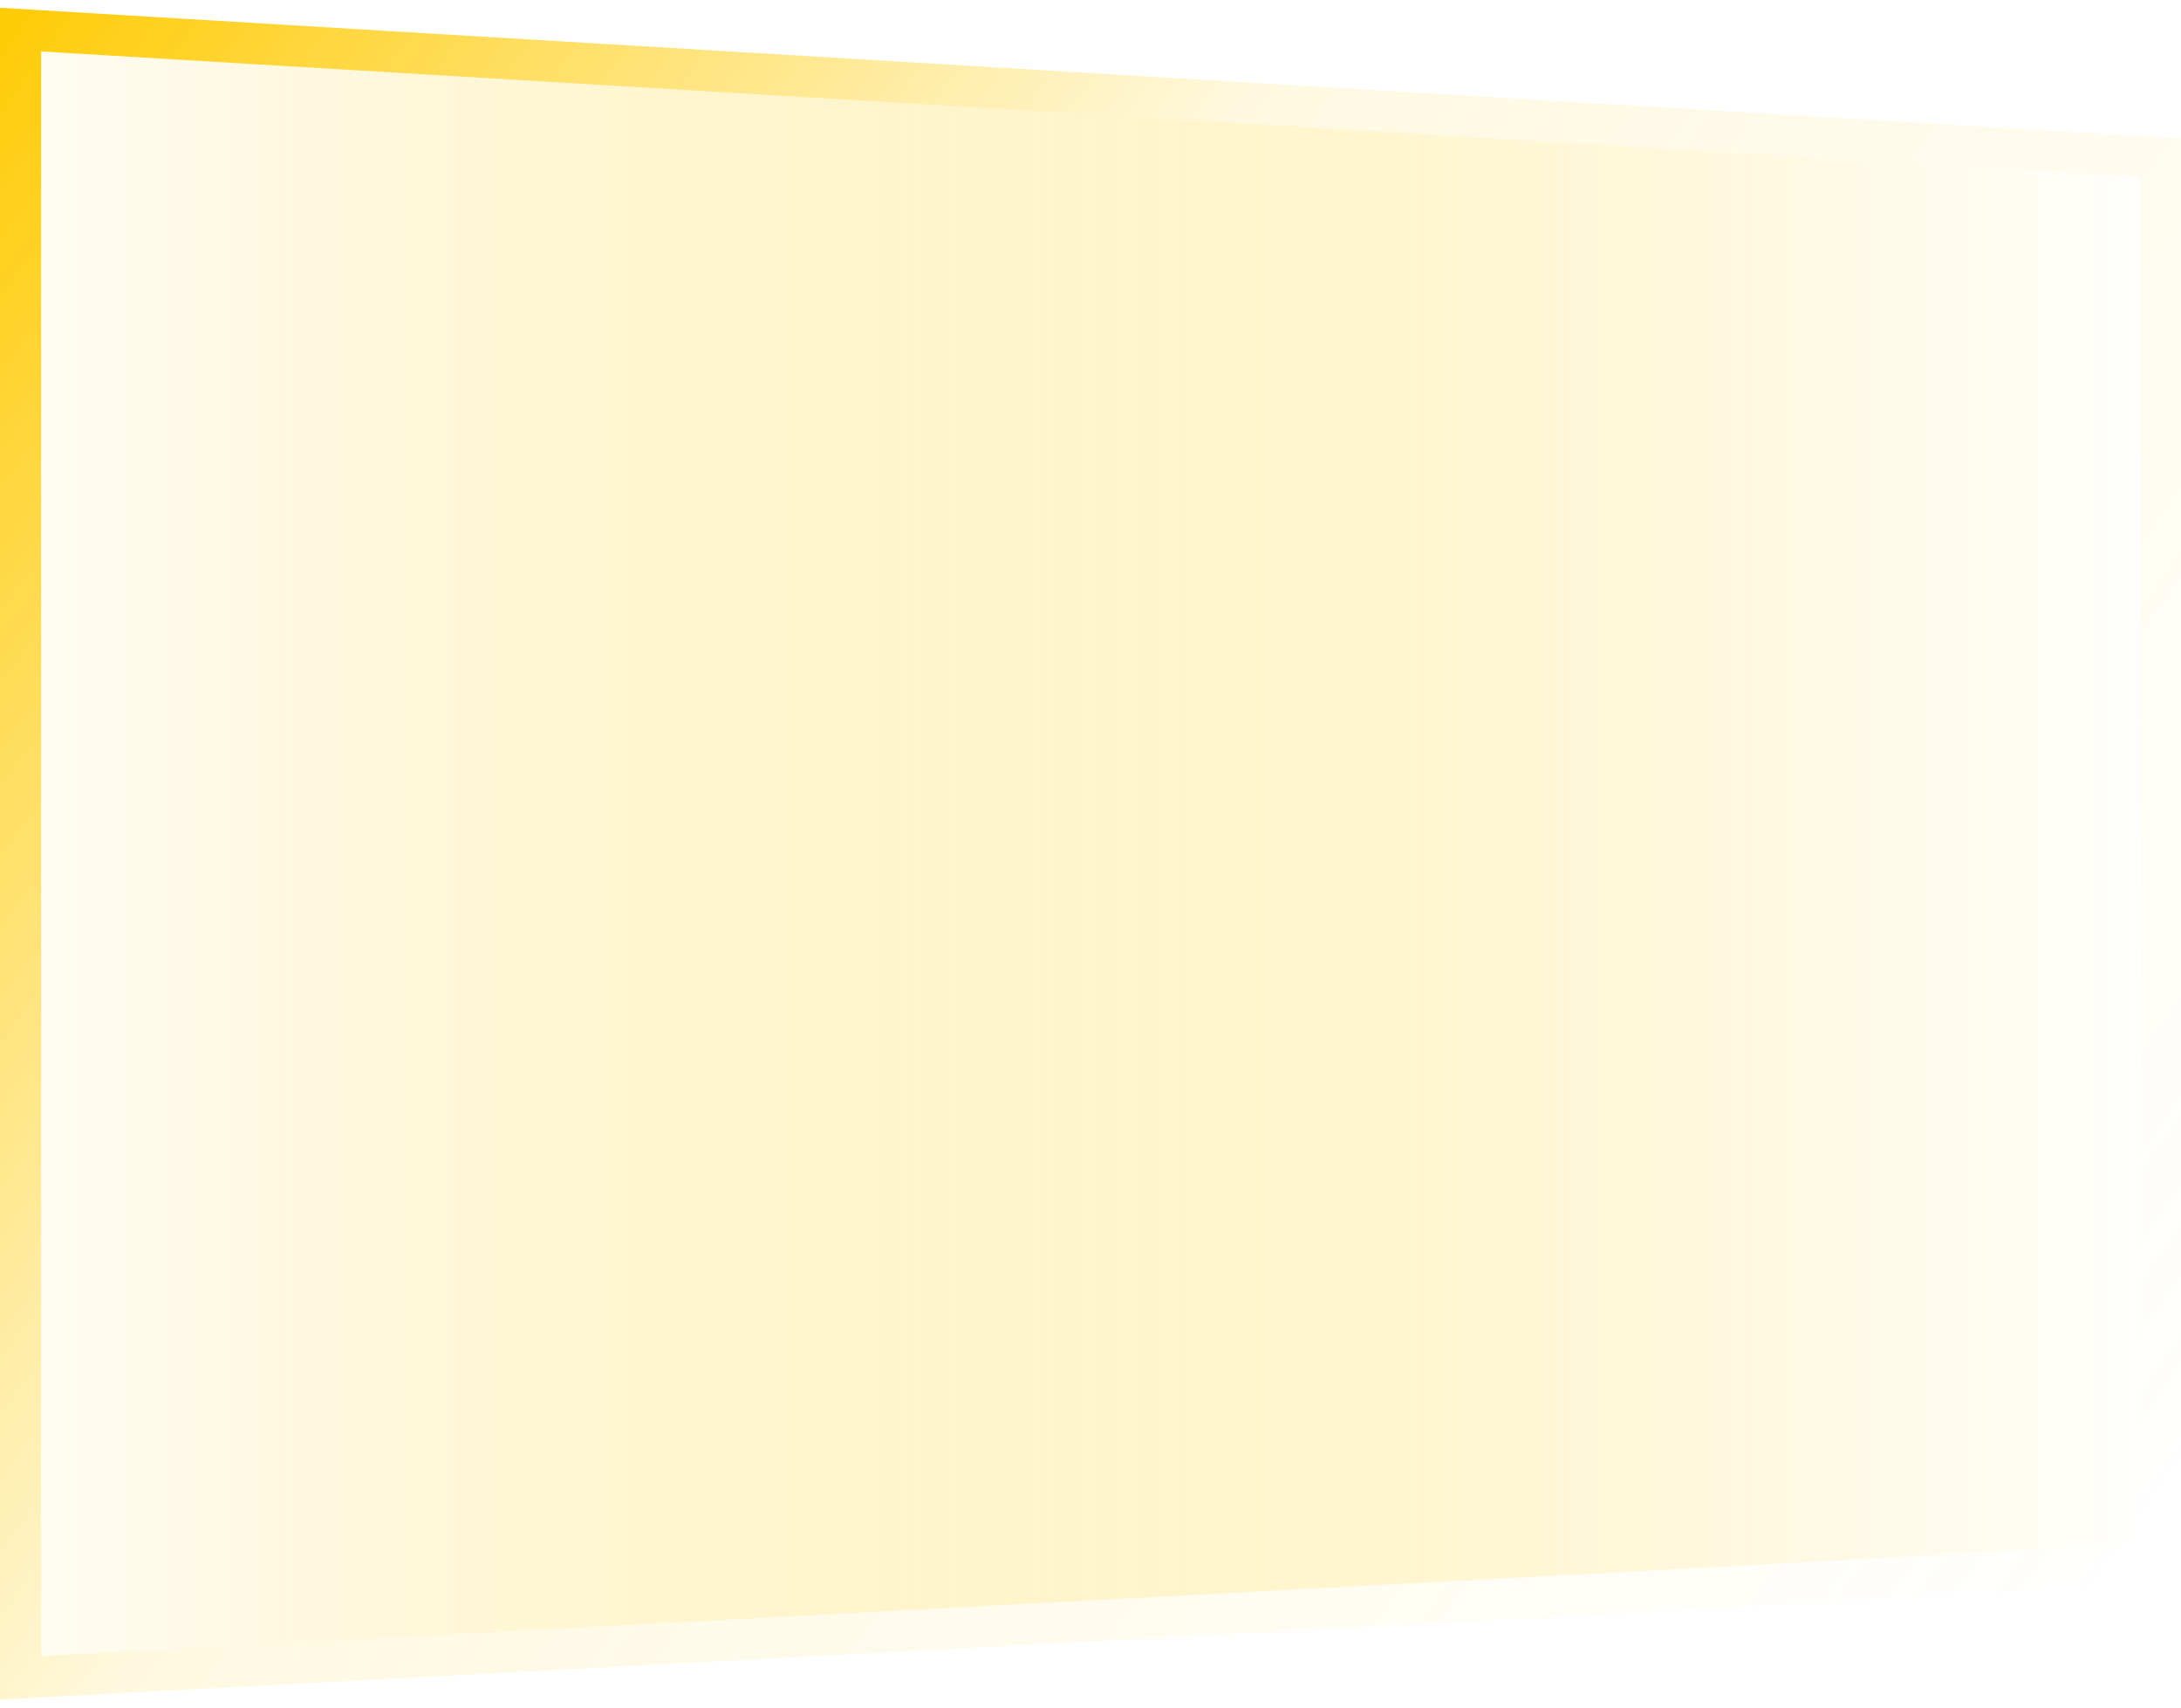 <svg width="212" height="166" viewBox="0 0 212 166" fill="none" xmlns="http://www.w3.org/2000/svg">
<g filter="url(#filter0_b_164_2886)">
<path fill-rule="evenodd" clip-rule="evenodd" d="M208 17.218V150.144L4 161V5L208 17.218Z" fill="url(#paint0_linear_164_2886)"/>
<path d="M208.12 15.222L210 15.335V17.218V150.144V152.04L208.106 152.141L4.106 162.997L2 163.109V161V5V2.877L4.12 3.004L208.12 15.222Z" stroke="url(#paint1_linear_164_2886)" stroke-width="4"/>
</g>
<defs>
<filter id="filter0_b_164_2886" x="-12" y="-11.247" width="236" height="188.466" filterUnits="userSpaceOnUse" color-interpolation-filters="sRGB">
<feFlood flood-opacity="0" result="BackgroundImageFix"/>
<feGaussianBlur in="BackgroundImageFix" stdDeviation="6"/>
<feComposite in2="SourceAlpha" operator="in" result="effect1_backgroundBlur_164_2886"/>
<feBlend mode="normal" in="SourceGraphic" in2="effect1_backgroundBlur_164_2886" result="shape"/>
</filter>
<linearGradient id="paint0_linear_164_2886" x1="4" y1="109.148" x2="209.766" y2="109.148" gradientUnits="userSpaceOnUse">
<stop stop-color="#FFFCF2"/>
<stop offset="1" stop-color="#FFD83D" stop-opacity="0"/>
</linearGradient>
<linearGradient id="paint1_linear_164_2886" x1="-2.402" y1="5" x2="206.512" y2="153.345" gradientUnits="userSpaceOnUse">
<stop stop-color="#FFCB05"/>
<stop offset="0.407" stop-color="#FFCB05" stop-opacity="0.12"/>
<stop offset="1" stop-color="#FFCB05" stop-opacity="0"/>
</linearGradient>
</defs>
</svg>
